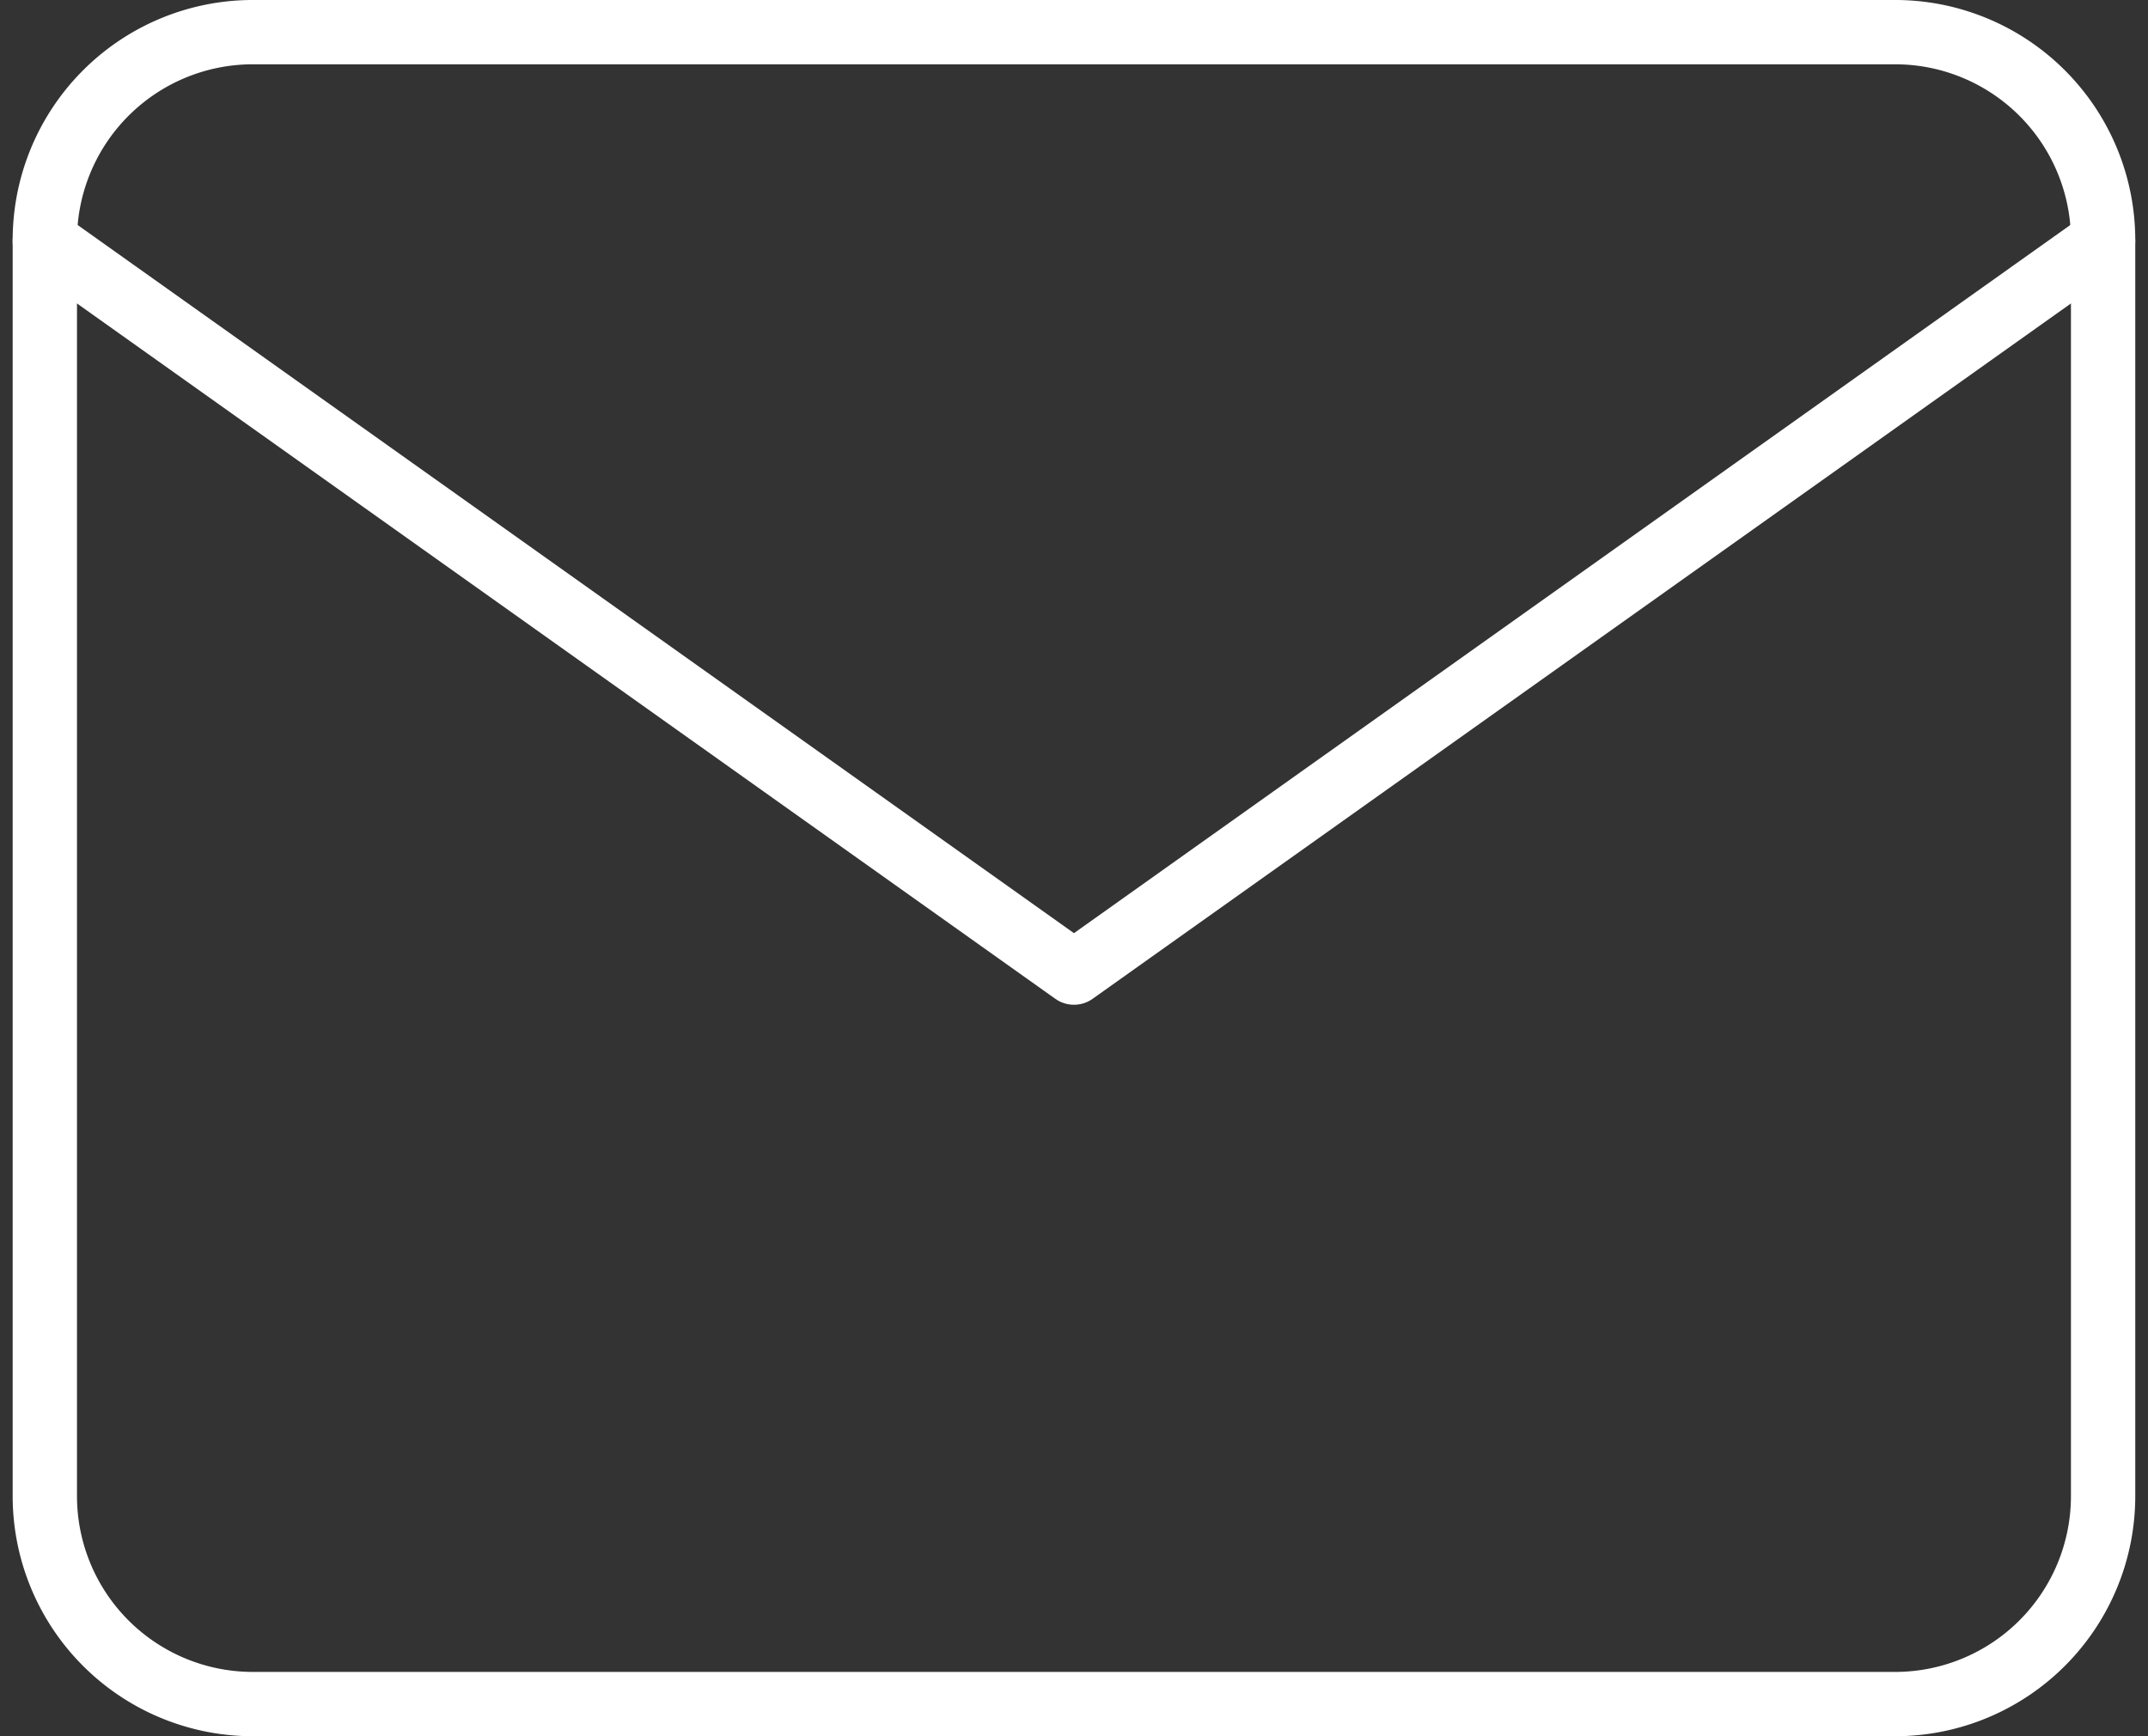 <svg xmlns="http://www.w3.org/2000/svg" width="33.395" height="27"><rect width="100%" height="100%" fill="#333333" stroke="none"/><g data-name="Icon feather-mail" fill="none" stroke="#fff" stroke-linecap="round" stroke-linejoin="round"><path data-name="パス 18" d="M3.897.5h25.6a3.235 3.235 0 013.2 3.25v19.5a3.235 3.235 0 01-3.2 3.25h-25.6a3.235 3.235 0 01-3.2-3.25V3.75A3.235 3.235 0 013.897.5z"/><path data-name="パス 19" d="M32.697 3.75l-16 11.375-16-11.375"/></g></svg>